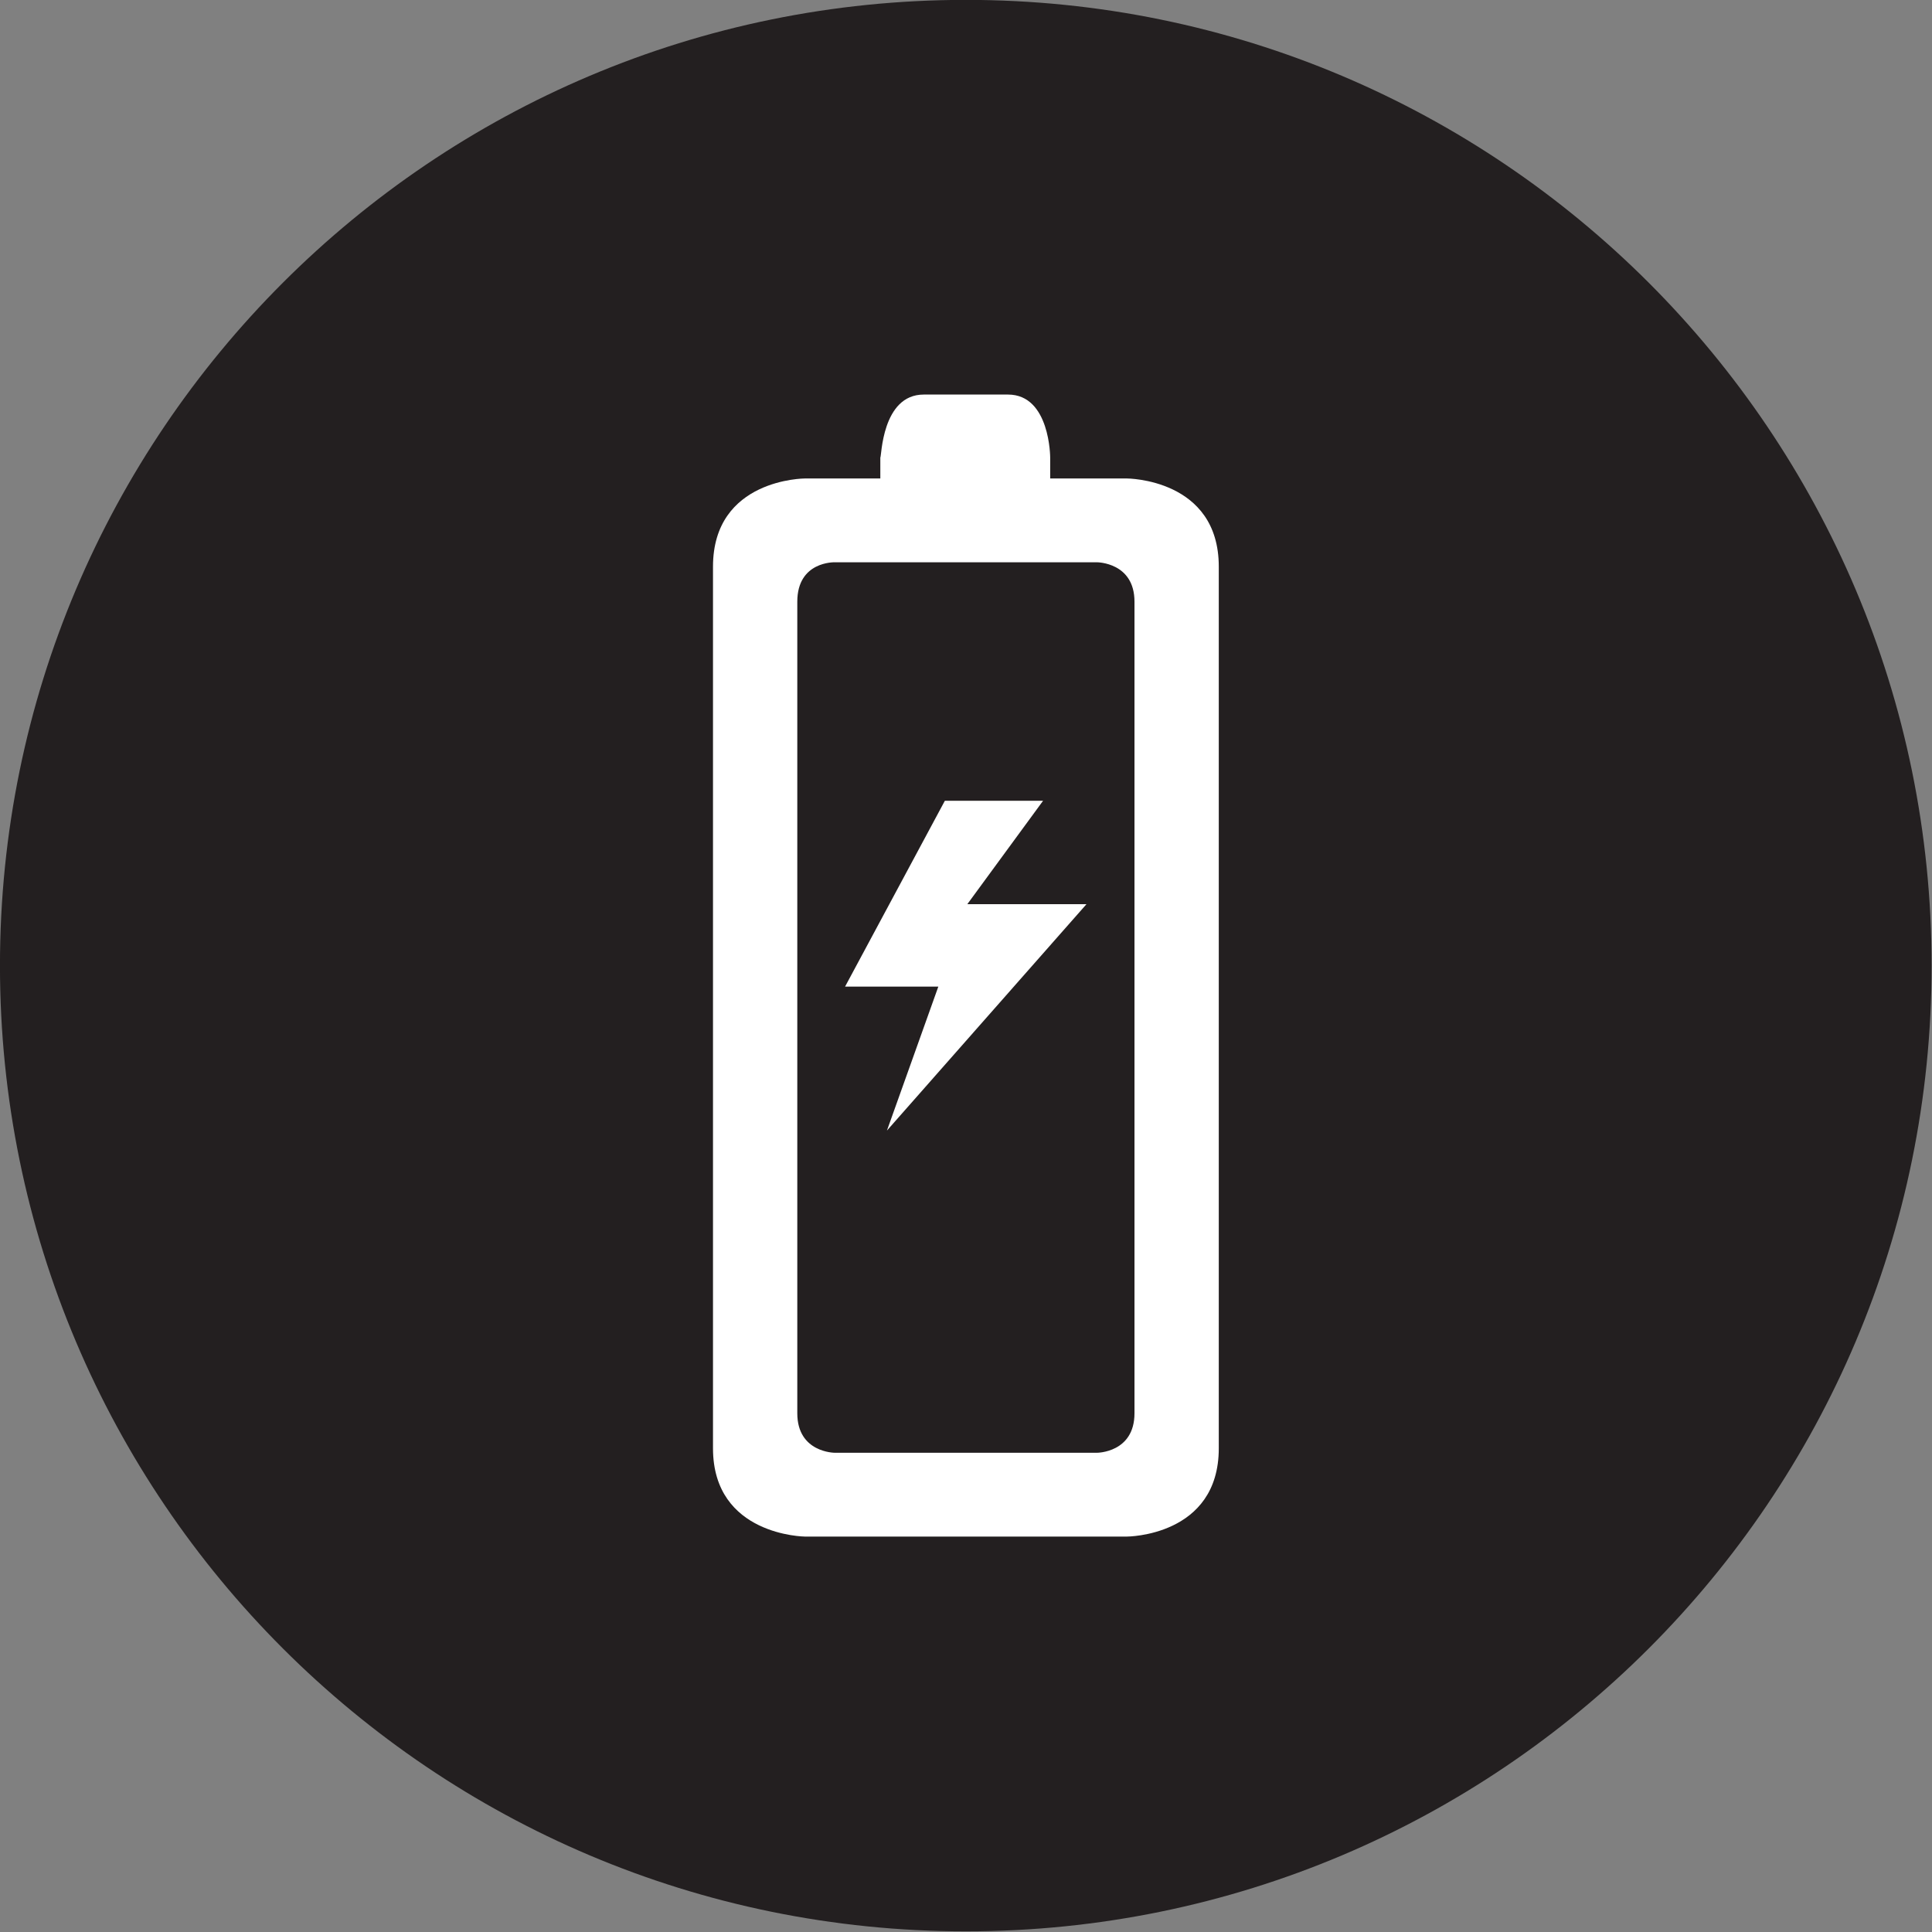 <svg style="fill-rule:evenodd;clip-rule:evenodd;stroke-linejoin:round;stroke-miterlimit:2;" xml:space="preserve" xmlns:xlink="http://www.w3.org/1999/xlink" xmlns="http://www.w3.org/2000/svg" version="1.1" viewBox="0 0 904 904" height="100%" width="100%"><rect x="0" y="0" width="904" height="904" fill="#808080" stroke="none"/><g transform="matrix(1,0,0,1,-17413.7,-10162.9)"><g transform="matrix(0,-45.547,-45.547,0,17865.6,10162.8)"><path style="fill:rgb(35,31,32);fill-rule:nonzero;" d="M-9.922,-9.922C-15.401,-9.922 -19.843,-5.48 -19.843,-0.001C-19.843,5.479 -15.401,9.922 -9.922,9.922C-4.442,9.922 -0.001,5.479 -0.001,-0.001C-0.001,-5.48 -4.442,-9.922 -9.922,-9.922"></path></g><g transform="matrix(45.547,0,0,45.547,17927,10803.4)"><path style="fill:white;fill-rule:nonzero;" d="M0,-8.286C0,-8.286 0.385,-8.286 0.385,-7.881L0.385,0.456C0.385,0.862 0,0.862 0,0.862L-2.694,0.862C-2.694,0.862 -3.079,0.862 -3.079,0.456L-3.079,-7.881C-3.079,-8.299 -2.694,-8.286 -2.694,-8.286L0,-8.286ZM-0.914,-10.009L-1.78,-10.009C-2.213,-10.009 -2.213,-9.362 -2.226,-9.362L-2.226,-9.147L-3,-9.147C-3,-9.147 -3.945,-9.147 -3.945,-8.241L-3.945,0.816C-3.945,1.716 -3,1.723 -3,1.723L0.306,1.723C0.306,1.723 1.251,1.723 1.251,0.816L1.251,-8.241C1.251,-9.147 0.306,-9.147 0.306,-9.147L-0.481,-9.147L-0.481,-9.362C-0.481,-9.362 -0.481,-10.009 -0.914,-10.009"></path></g><g transform="matrix(45.547,0,0,45.547,17828.7,10537.6)"><path style="fill:white;fill-rule:nonzero;" d="M0,3.388L2.05,1.062L0.826,1.062L1.604,0L0.595,0L-0.43,1.909L0.528,1.909L0,3.388Z"></path></g></g></svg>